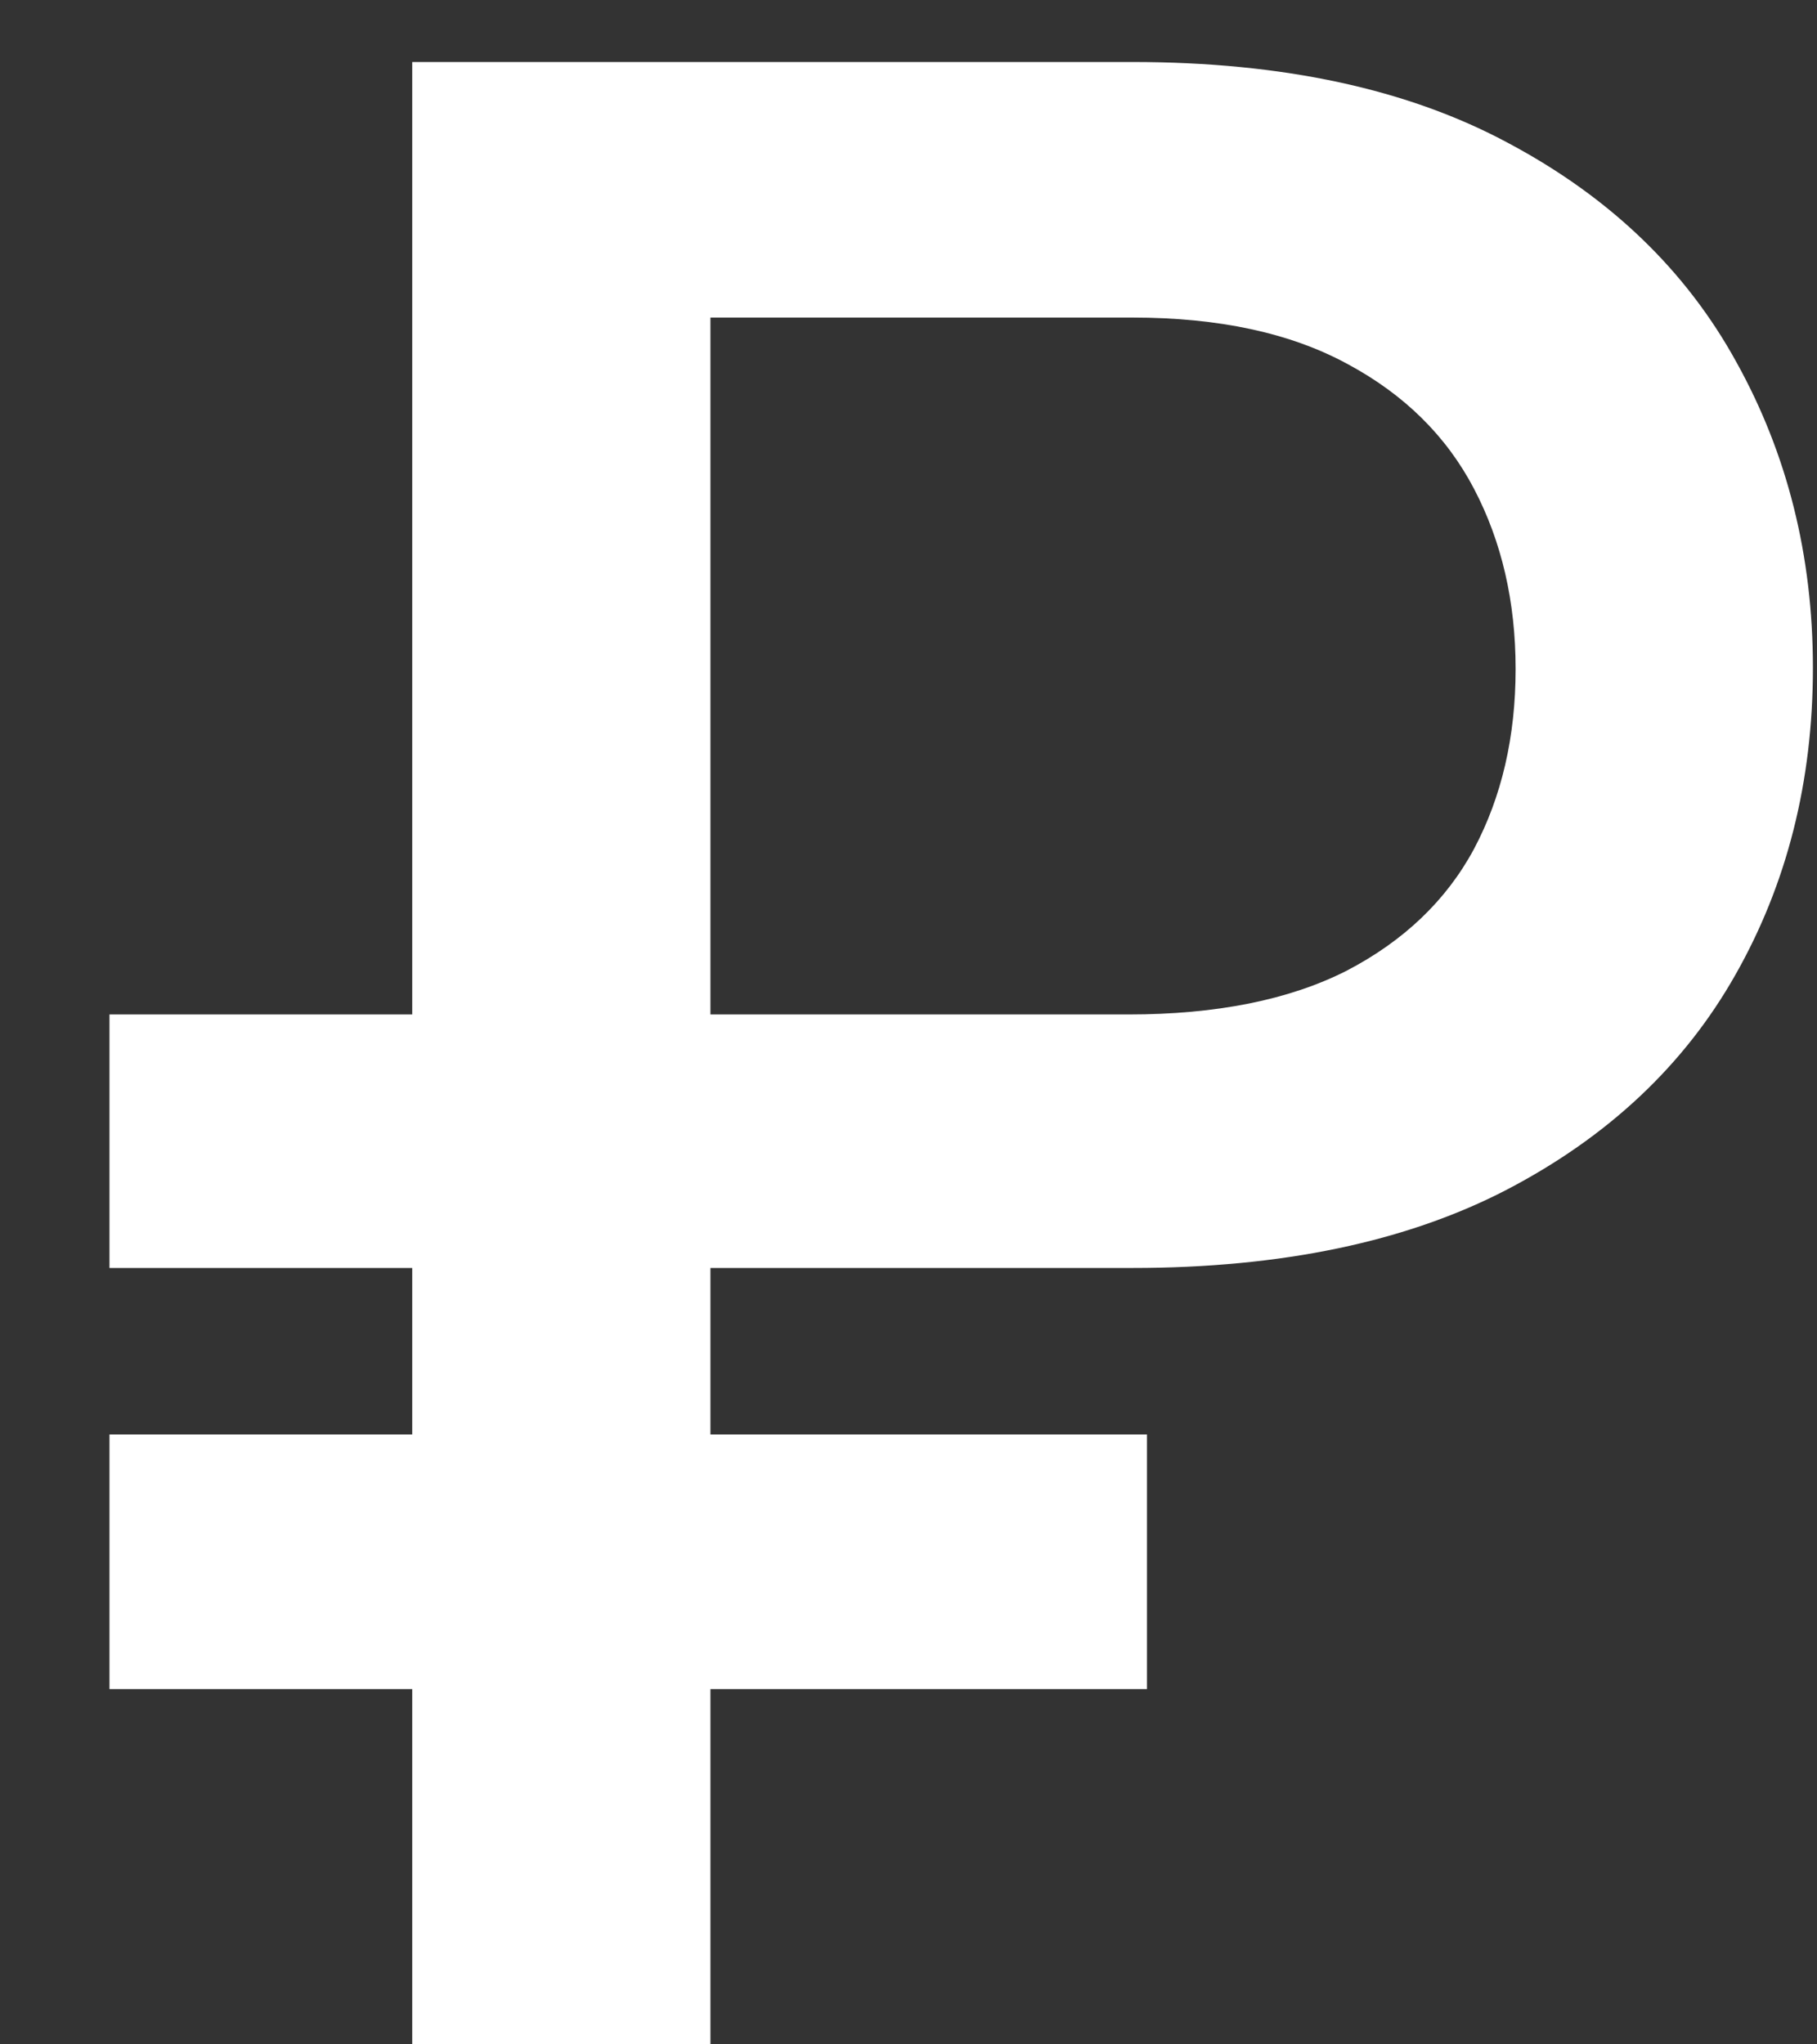 <?xml version="1.0" encoding="UTF-8"?> <svg xmlns="http://www.w3.org/2000/svg" width="8" height="9" viewBox="0 0 8 9" fill="none"><rect x="0" y="0" width="8" height="9" fill="#333333" stroke="none"/><path d="M4.986 5.582H0.482V4.466H4.969C5.355 4.466 5.675 4.402 5.928 4.274C6.18 4.143 6.368 3.964 6.49 3.737C6.612 3.507 6.673 3.243 6.673 2.945C6.673 2.649 6.612 2.385 6.49 2.152C6.368 1.919 6.182 1.736 5.932 1.602C5.682 1.466 5.366 1.398 4.986 1.398H3.128V9H1.815V0.273H4.986C5.648 0.273 6.2 0.392 6.643 0.631C7.089 0.869 7.423 1.19 7.645 1.594C7.869 1.997 7.982 2.446 7.982 2.94C7.982 3.44 7.868 3.891 7.641 4.291C7.416 4.689 7.081 5.004 6.635 5.237C6.192 5.467 5.642 5.582 4.986 5.582ZM5.05 6.315V7.436H0.482V6.315H5.05Z" fill="white"></path></svg> 